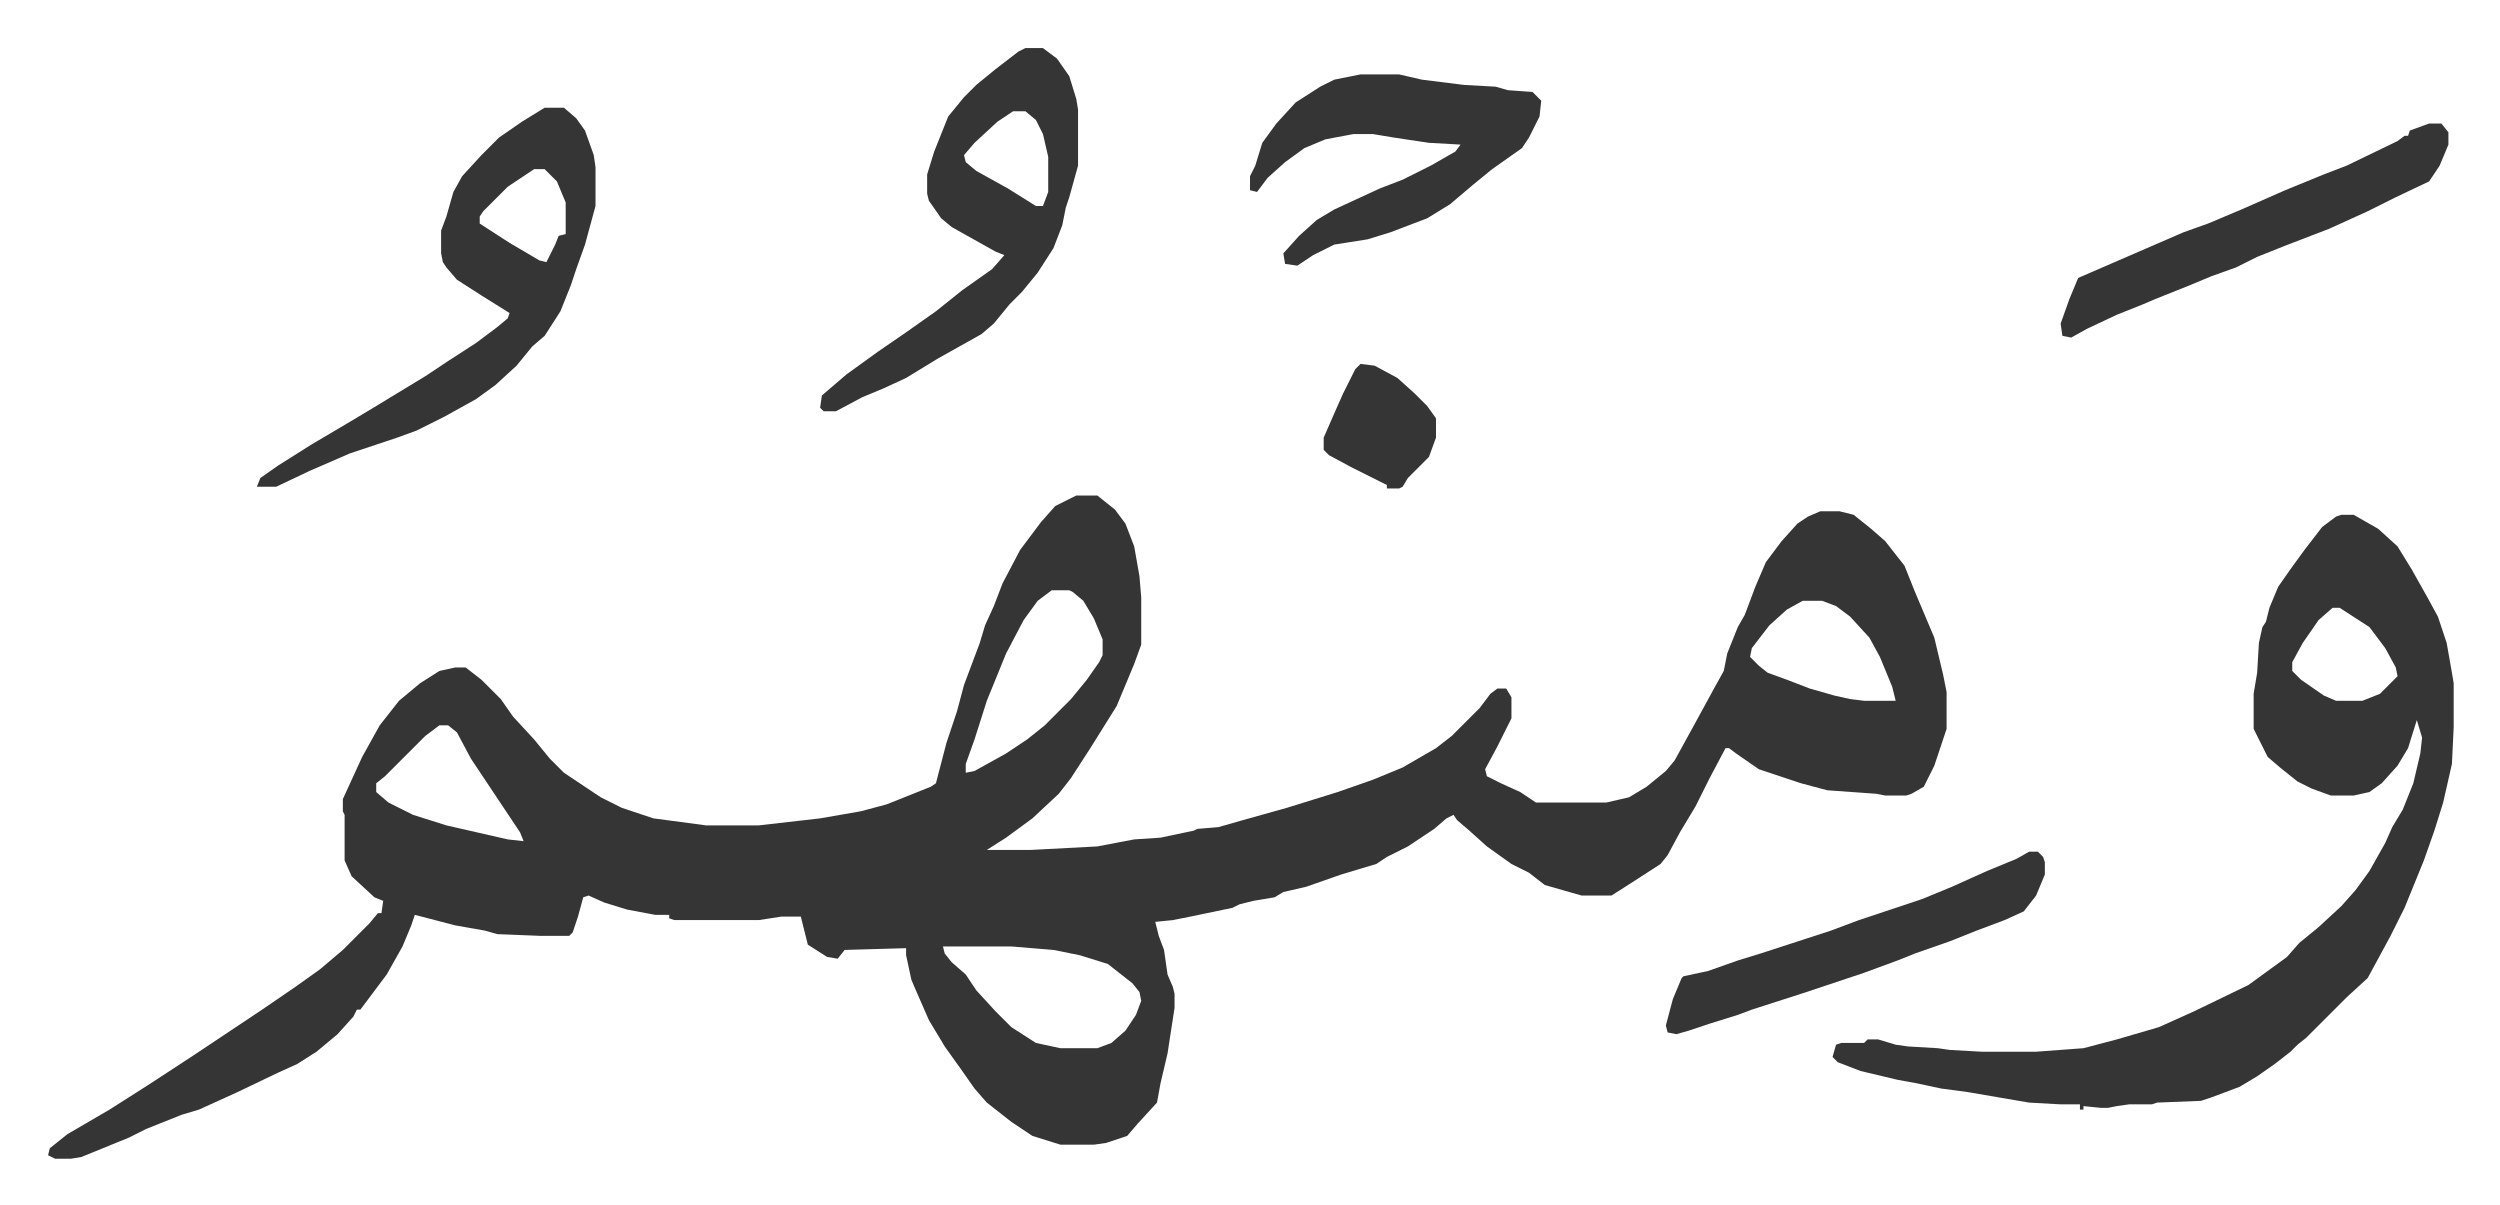 <svg xmlns="http://www.w3.org/2000/svg" viewBox="-27.4 443.6 1424.8 686.8">
    <path fill="#353535" id="rule_normal" d="M586 726h12l10 8 6 8 5 13 3 17 1 12v27l-4 11-5 12-5 12-15 24-11 17-7 9-15 14-15 11-11 7h25l38-2 21-4 15-1 19-4 2-1 12-1 14-4 25-7 29-9 20-7 17-7 19-11 9-7 16-16 6-8 4-3h5l3 5v12l-8 16-7 13 1 4 8 4 11 5 9 6h40l13-3 10-6 11-9 5-6 11-20 12-22 5-9 2-10 6-15 4-7 6-16 6-14 9-12 9-10 6-4 7-3h11l8 2 10 8 8 7 11 14 6 15 11 26 5 21 2 10v21l-7 21-6 12-7 4-3 1h-12l-5-1-28-2-15-4-24-8-13-9-4-3h-2l-9 17-8 16-9 15-7 13-4 5-17 11-11 7h-17l-21-6-9-7-10-5-14-10-10-9-7-6-2-3-4 2-7 6-15 10-12 6-6 4-20 6-20 7-13 3-5 3-12 2-8 2-4 2-24 5-10 2-10 1 2 8 3 8 2 14 3 7 1 4v8l-4 26-4 17-2 11-11 12-6 7-12 4-7 1h-19l-16-5-12-8-14-11-7-8-7-10-10-14-9-15-7-16-3-7-3-14v-4l-35 1-4 5-6-1-11-7-4-16h-11l-13 2h-48l-3-1v-2h-8l-16-3-13-4-9-4-3 1-3 11-3 9-2 2h-16l-25-1-7-2-17-3-23-6-2 6-5 12-9 16-9 12-6 8h-2l-2 4-9 10-12 10-11 7-11 5-23 11-22 10-10 3-20 8-10 5-27 11-6 1H4l-4-2 1-4 10-8 24-14 22-14 26-17 39-26 19-13 14-10 13-11 15-15 5-6h2l1-7-5-2-13-12-4-9v-26l-1-2v-7l11-24 10-18 11-14 12-10 11-7 9-2h6l9 7 11 11 7 10 12 13 9 11 8 8 21 14 12 6 18 6 30 4h30l35-4 23-4 15-4 10-4 15-6 3-2 6-23 6-18 4-15 9-24 3-10 5-11 5-13 10-19 12-16 8-9zm-14 54-8 6-8 11-10 19-11 27-7 22-5 14v5l5-1 18-10 12-8 10-8 15-15 9-11 7-10 2-4v-9l-5-12-6-10-6-5-2-1zm428 6-9 5-10 9-10 13-1 5 5 5 5 4 11 4 13 5 14 4 9 2 8 1h18l-2-8-7-17-6-11-11-12-8-6-8-3zm-777 71-8 6-23 23-5 4v5l7 6 14 7 19 6 35 8 9 1-2-5-16-24-12-18-8-15-5-4zm287 126 1 4 4 5 8 7 6 9 11 12 9 9 14 9 14 3h21l8-3 8-7 6-9 3-8-1-5-4-5-14-11-16-5-15-3-24-2zm797-246h7l14 8 11 10 8 13 9 16 6 11 5 15 3 17 1 6v25l-1 21-5 22-5 16-6 17-11 27-8 16-13 24-12 11-23 23-5 4-4 4-9 7-10 7-10 6-16 6-6 2-25 1-3 1h-13l-7 1-5 1h-4l-10-1v2h-2v-3h-11l-18-1-35-6-15-2-14-3-11-2-21-5-13-5-3-3 2-7 3-1h13l2-2h6l10 3 7 1 17 1 7 1 18 1h31l27-2 19-5 24-7 20-9 31-15 11-8 11-8 7-8 11-9 13-12 8-9 8-11 9-16 4-9 6-10 6-15 4-17 1-9-3-10-5 16-6 10-9 10-7 5-9 2h-13l-11-4-8-4-10-8-7-6-8-16v-20l2-12 1-17 2-9 2-3 2-8 5-12 7-10 8-11 10-13 8-6zm-5 53-8 7-9 13-6 11v5l5 5 13 9 7 3h15l10-4 10-10-1-5-6-11-9-12-17-11zM283 505h11l7 6 5 7 5 14 1 7v22l-6 22-5 14-3 9-6 15-9 14-7 6-9 11-12 11-11 8-18 10-16 8-11 4-27 9-23 10-19 9h-11l2-5 10-7 19-12 22-13 15-9 28-17 12-8 17-11 12-9 6-5 1-3-16-10-14-9-6-7-2-3-1-5v-13l3-8 4-14 5-9 11-12 10-10 13-9zm-6 35-15 10-14 14-2 3v4l17 11 17 10 4 1 5-10 2-5 4-1v-18l-5-12-5-5-2-2zm280-69h10l8 6 7 10 4 13 1 6v32l-5 18-2 6-2 10-5 13-9 14-9 11-7 7-9 11-7 6-25 14-18 11-13 6-12 5-15 8h-7l-2-2 1-7 14-12 18-13 16-11 17-12 15-12 17-12 7-8-5-2-25-14-6-5-7-10-1-4v-11l4-13 8-20 9-11 7-7 11-9 13-10zm-7 36-9 6-13 12-6 7 1 4 6 5 18 10 16 10h4l3-8v-20l-3-13-4-8-6-5zm198-21h22l13 3 24 3 18 1 7 2 14 1 5 5-1 9-6 12-4 6-17 12-11 9-13 11-13 8-21 8-13 4-19 3-12 6-9 6-7-1-1-6 9-10 10-9 10-6 26-12 13-5 16-8 14-8 3-4-18-1-20-3-12-2h-11l-16 3-12 5-11 8-10 9-6 8-4-1v-8l3-6 4-13 8-11 11-12 14-9 8-4zm609 28h7l4 5v7l-5 12-6 9-19 9-16 8-22 10-26 10-15 6-12 6-14 5-12 5-20 8-7 3-15 6-17 8-9 5-5-1-1-7 5-14 5-12 30-13 30-13 14-5 19-8 25-11 22-9 13-5 29-14 4-3h2l1-3z"/>
    <path fill="#353535" id="rule_normal" d="M1129 929h5l3 3 1 3v7l-5 12-7 9-11 5-16 6-15 6-20 7-10 4-19 7-18 6-18 6-28 9-8 3-16 5-12 4-7 2-5-1-1-4 4-15 5-12 1-1 14-3 17-6 13-4 40-13 16-6 36-12 17-7 20-9 17-7zM748 651l8 1 13 7 10 9 7 7 5 7v11l-4 11-7 7-5 5-3 5-2 1h-7v-2l-4-2-16-8-13-7-3-3v-7l7-16 4-9 7-14z"/>
</svg>
